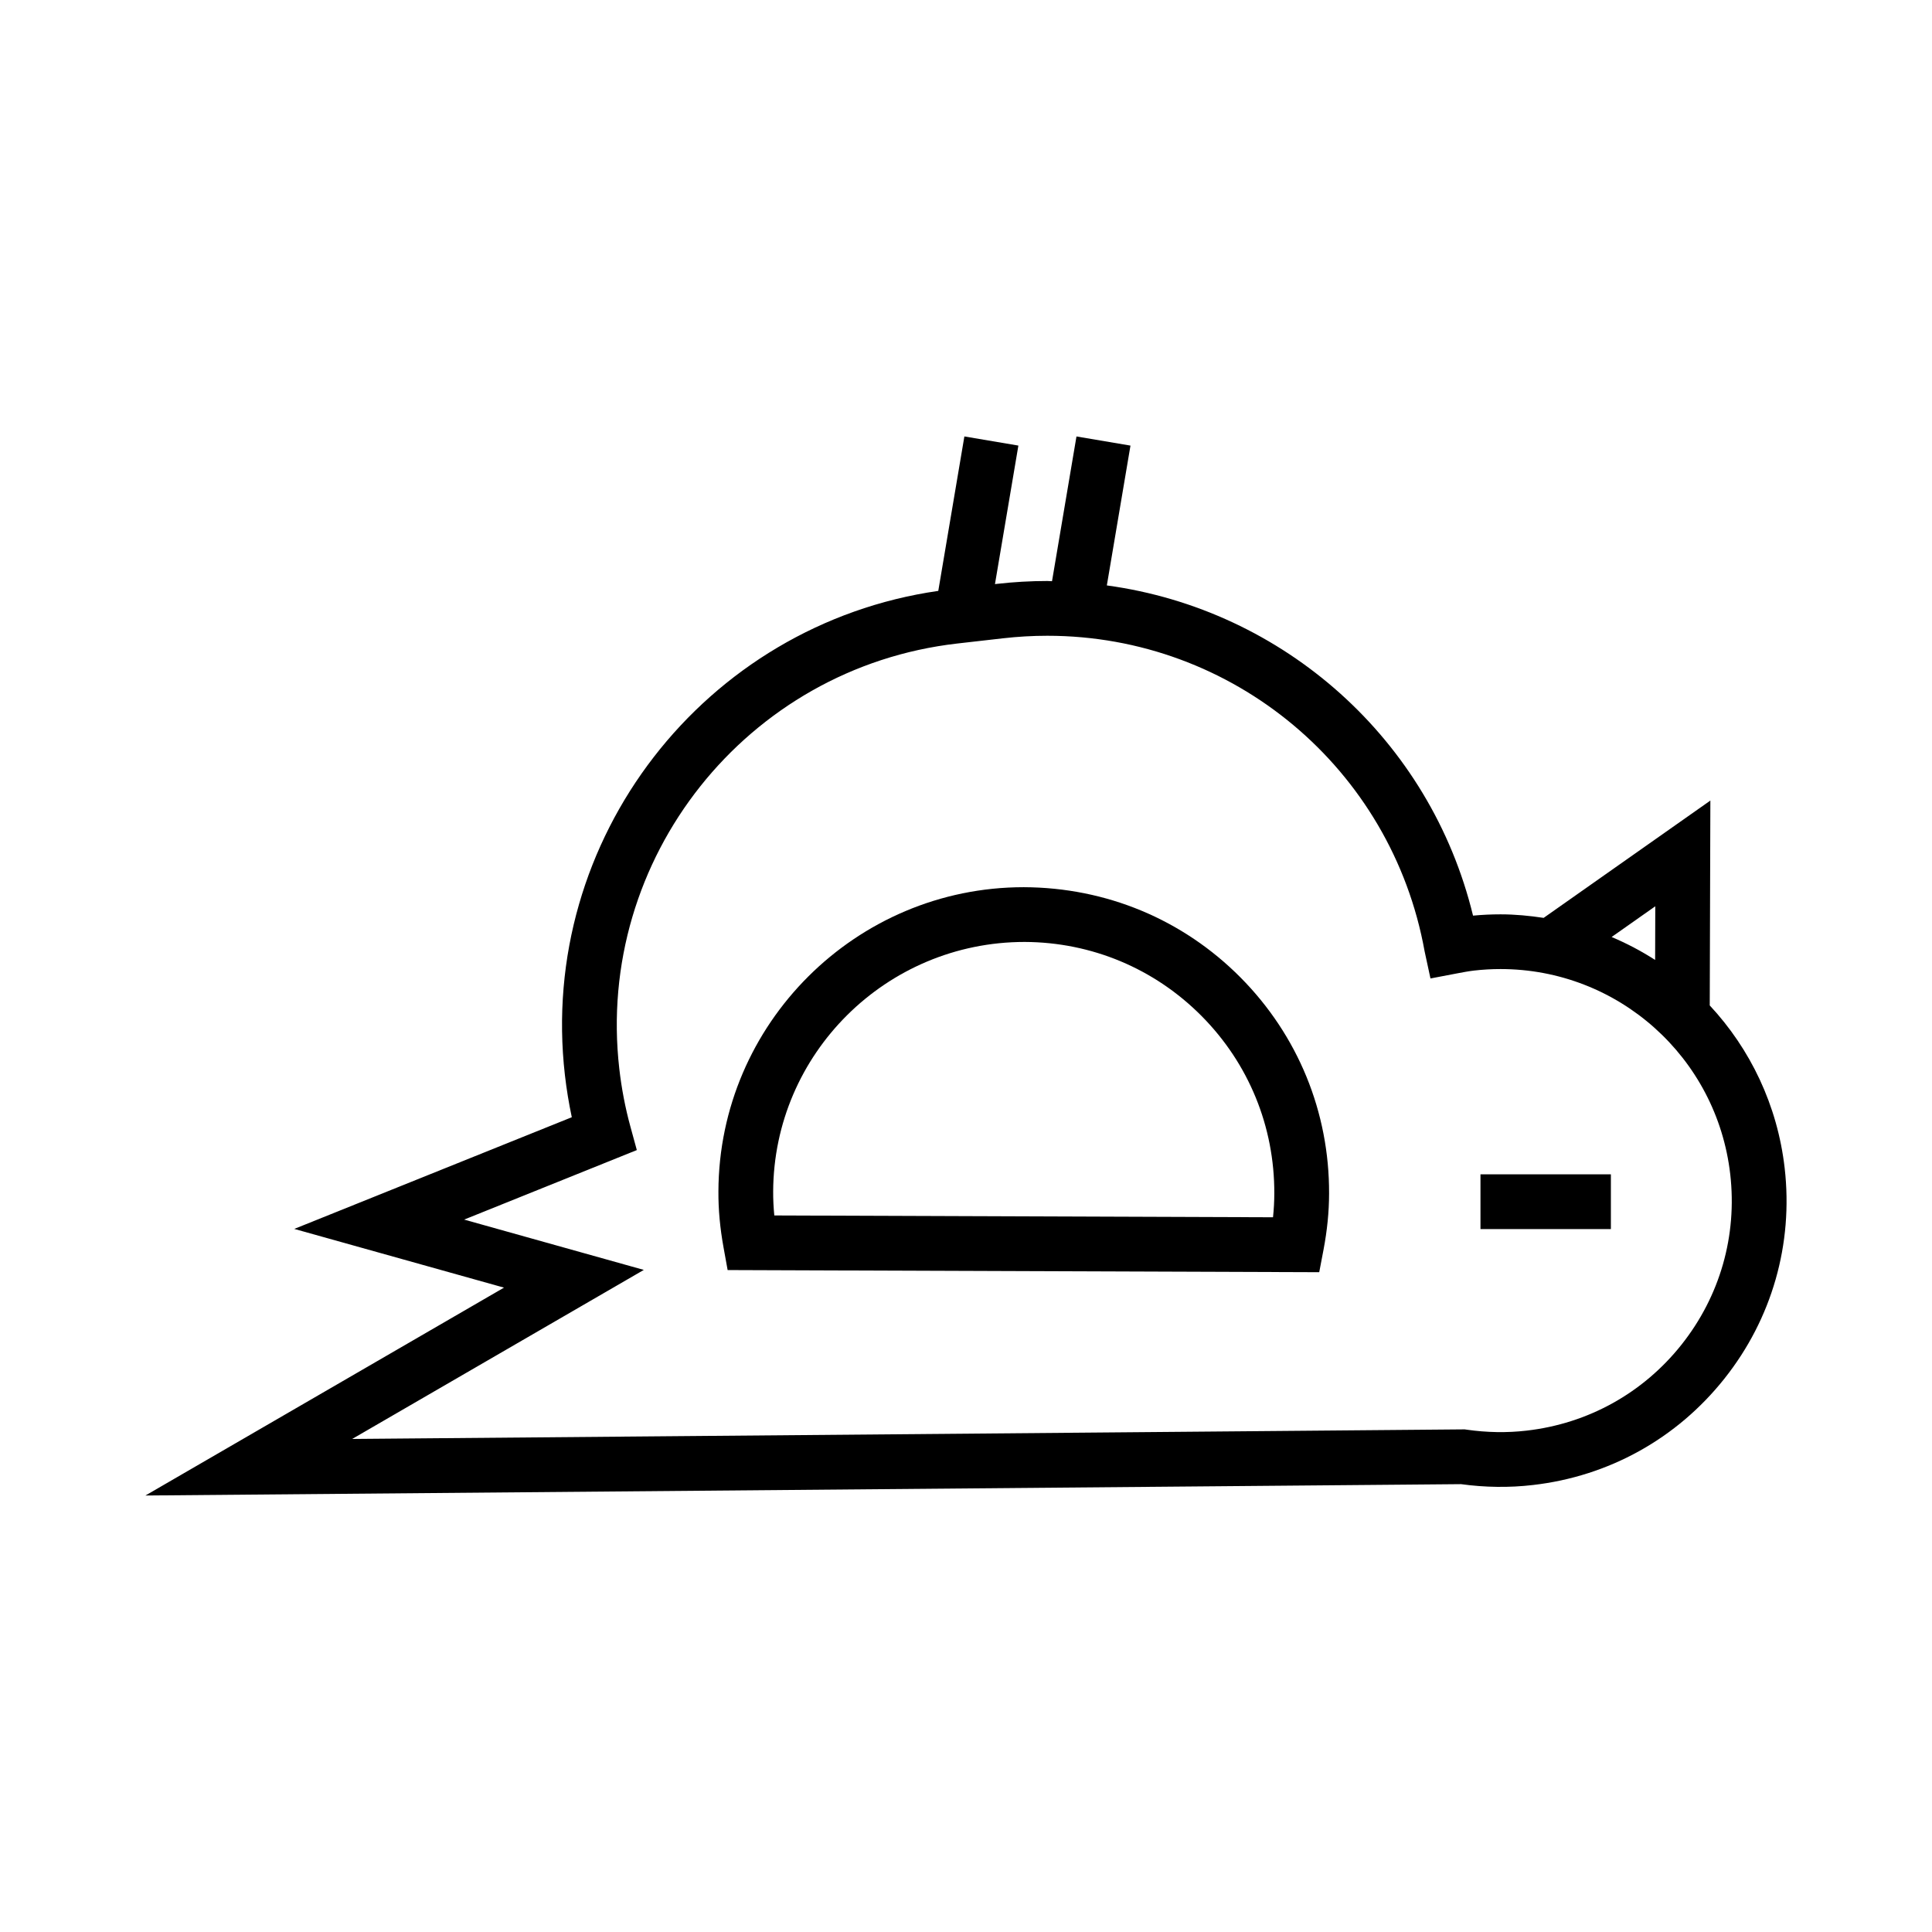 <?xml version="1.0" ?><!DOCTYPE svg  PUBLIC '-//W3C//DTD SVG 1.1//EN'  'http://www.w3.org/Graphics/SVG/1.1/DTD/svg11.dtd'><svg enable-background="new 0 0 100 100" height="100px" id="Layer_1" version="1.1" viewBox="0 0 100 100" width="100px" xml:space="preserve" xmlns="http://www.w3.org/2000/svg" xmlns:xlink="http://www.w3.org/1999/xlink"><g><path d="M92.374,60.459c-0.373-3.26-1.784-6.17-3.878-8.418l0.032-10.604l-8.629,6.072c-0.73-0.11-1.473-0.183-2.231-0.183   c-0.472,0-0.949,0.022-1.424,0.067c-2.213-9.11-9.785-15.841-18.954-17.092l1.223-7.237l-2.795-0.473l-1.266,7.492   c-0.082-0.001-0.161-0.011-0.243-0.011c-0.866,0-1.744,0.051-2.609,0.149l-0.101,0.012l1.212-7.17l-2.795-0.473l-1.351,7.994   c-12.1,1.742-20.726,12.837-19.326,25.059c0.085,0.736,0.204,1.467,0.357,2.184l-14.365,5.781l10.856,3.039l-18.56,10.76   l68.095-0.588c1.238,0.17,2.495,0.188,3.717,0.045c3.932-0.449,7.452-2.404,9.914-5.504C91.716,68.264,92.824,64.391,92.374,60.459   z M85.677,46.909l-0.008,2.778c-0.712-0.459-1.465-0.855-2.252-1.188L85.677,46.909z M87.034,69.6   c-1.99,2.506-4.838,4.086-8.018,4.449C78,74.168,76.954,74.148,75.921,74l-0.107-0.016L18.229,74.48l15.095-8.75l-9.3-2.604   l8.938-3.598l-0.333-1.217c-0.265-0.965-0.457-1.971-0.574-2.99c-1.247-10.89,6.599-20.764,17.488-22.012l2.378-0.271   c0.759-0.087,1.528-0.131,2.287-0.131c9.611,0,17.825,6.871,19.531,16.339l0.302,1.399l1.405-0.268   c0.279-0.053,0.558-0.106,0.843-0.14c0.457-0.053,0.921-0.079,1.378-0.079c6.086,0,11.197,4.566,11.89,10.621   C89.922,63.961,89.025,67.092,87.034,69.6z"/><path d="M52.989,45.921c-8.683,0-15.773,7.063-15.804,15.743c-0.006,0.943,0.082,1.896,0.267,2.914l0.21,1.16l30.621,0.111   l0.221-1.156c0.192-1.012,0.287-1.963,0.289-2.908c0.017-4.223-1.612-8.197-4.587-11.194   C61.231,47.596,57.269,45.937,52.989,45.921z M65.891,63.006l-25.813-0.094c-0.041-0.42-0.061-0.83-0.059-1.234   c0.026-7.125,5.845-12.923,13.017-12.923c3.465,0.014,6.717,1.375,9.157,3.833c2.44,2.459,3.777,5.721,3.765,9.188   C65.957,62.18,65.935,62.588,65.891,63.006z"/><rect height="2.834" width="6.75" x="76.629" y="60.783"/></g></svg>